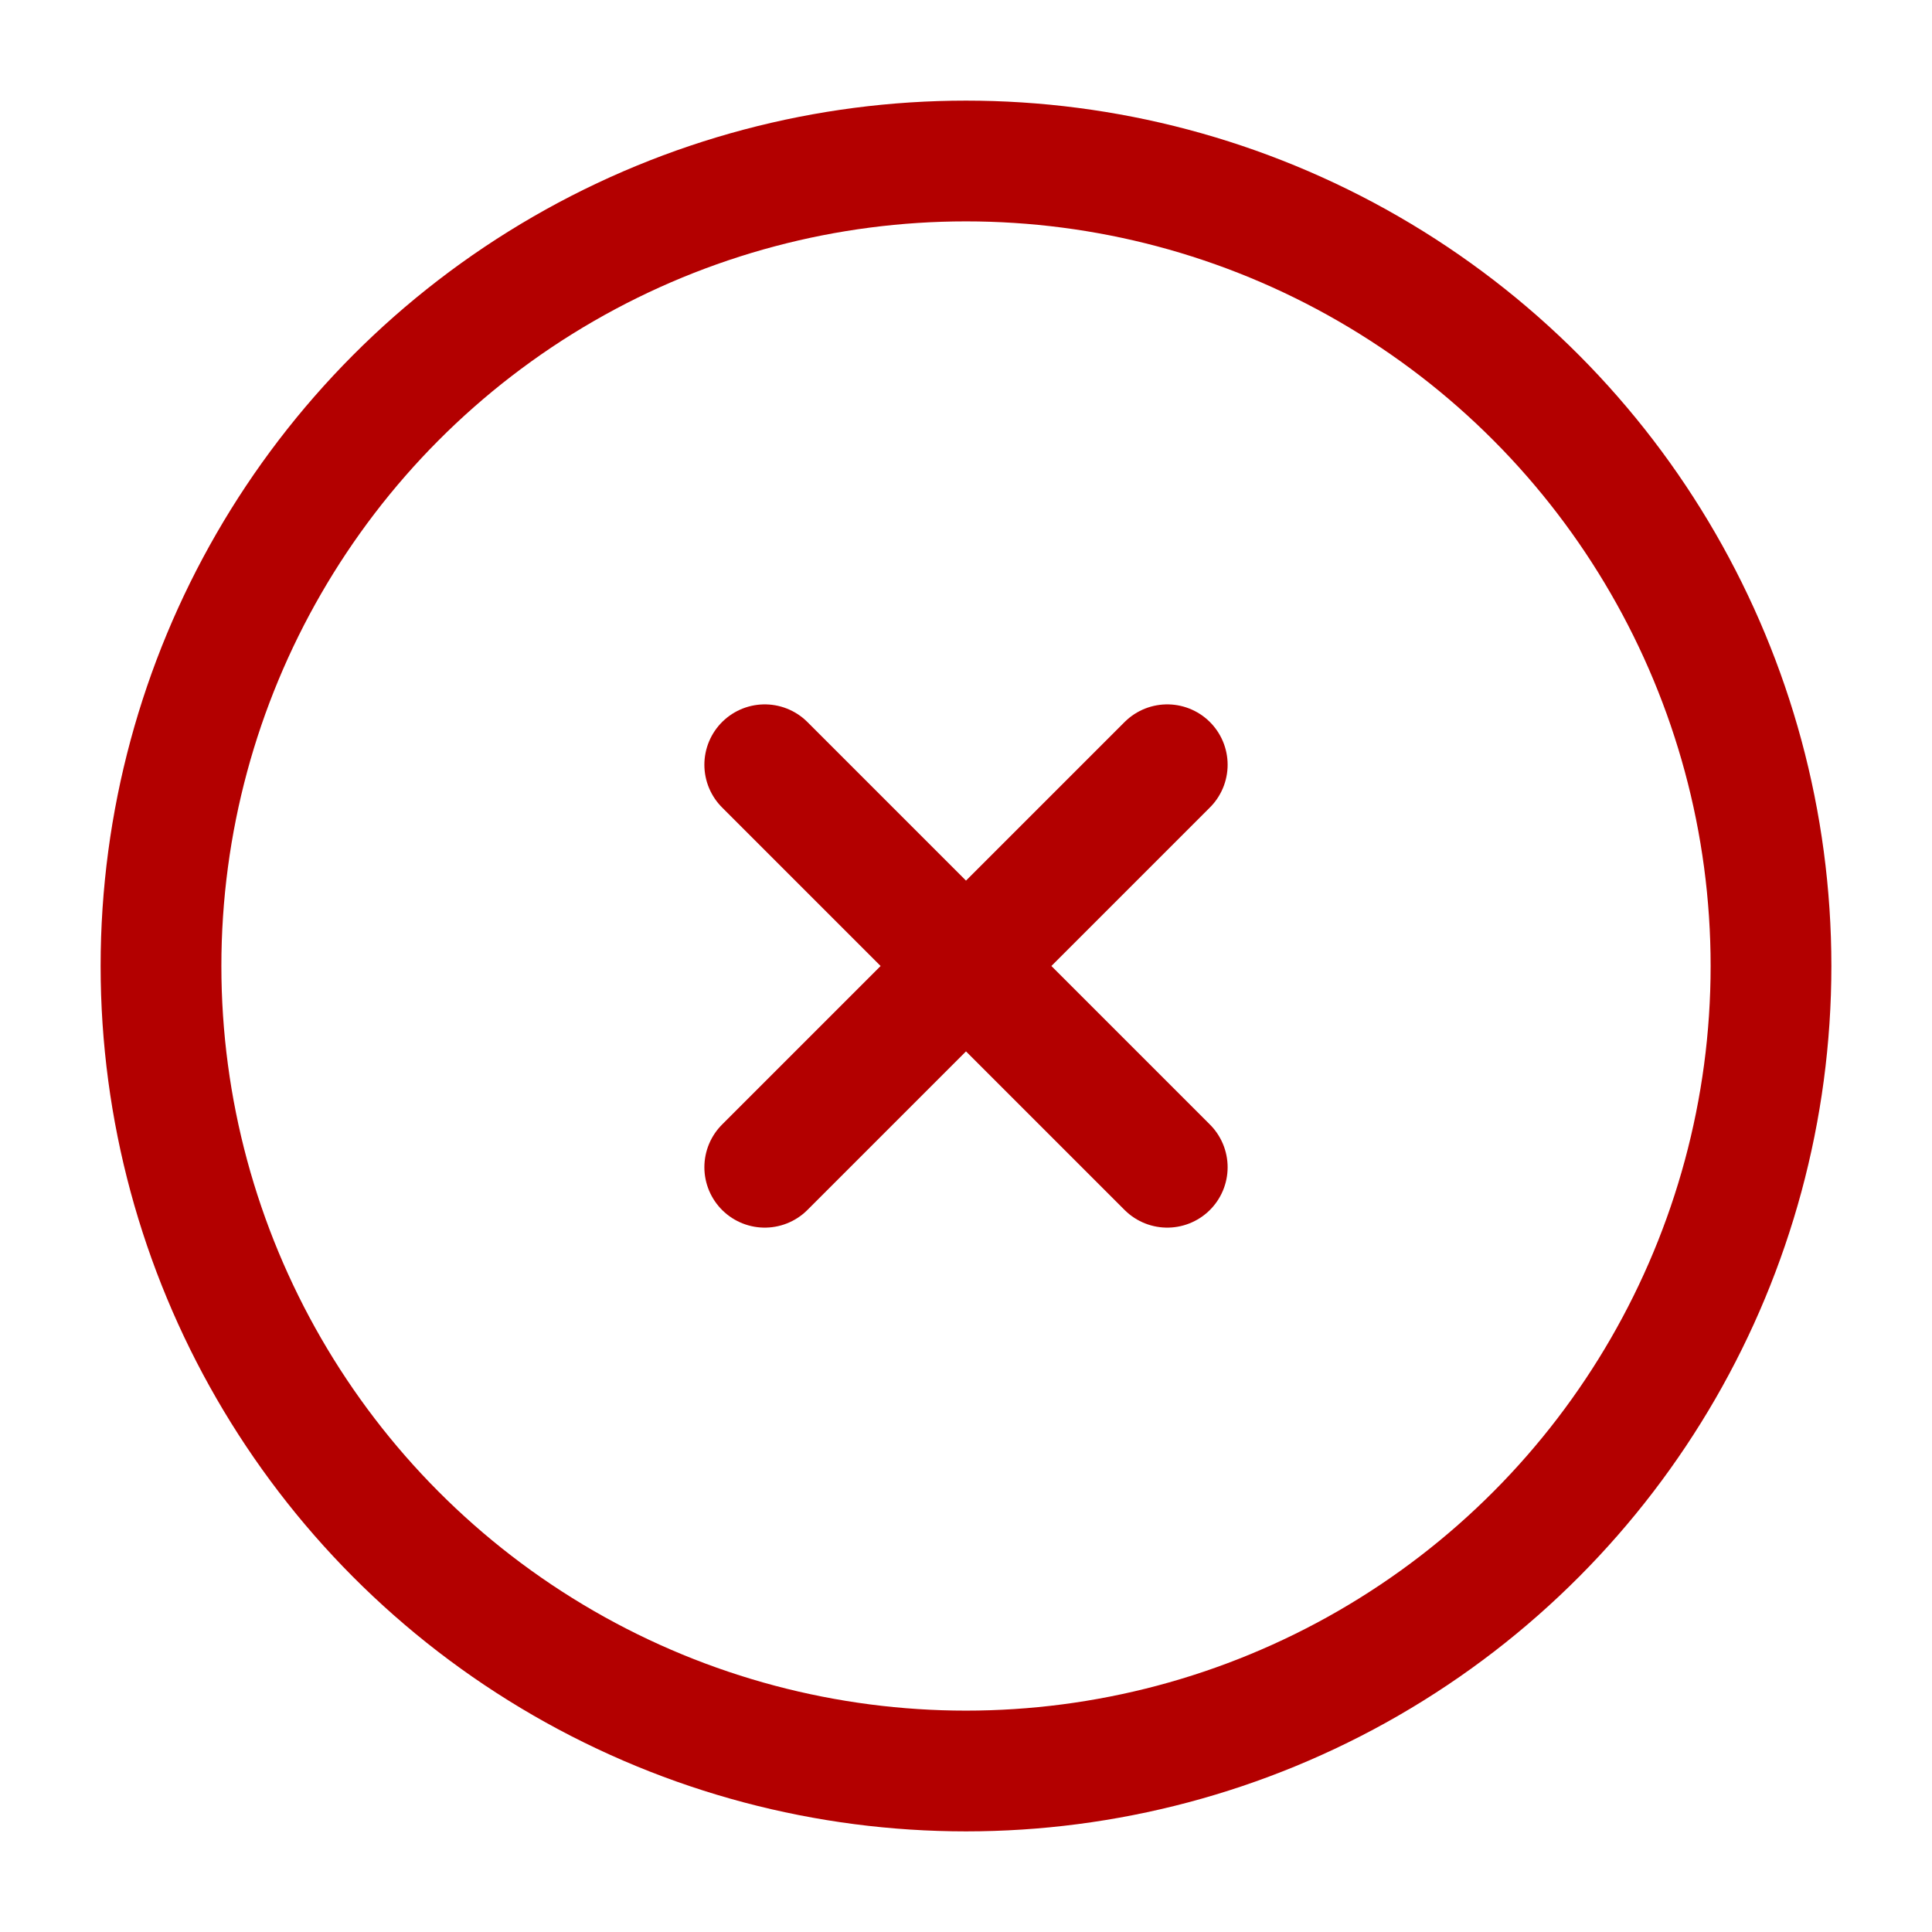 <!DOCTYPE svg PUBLIC "-//W3C//DTD SVG 1.1//EN" "http://www.w3.org/Graphics/SVG/1.1/DTD/svg11.dtd"><!--Uploaded to: SVG Repo, www.svgrepo.com, Transformed by: SVG Repo Mixer Tools--><svg width="800px" height="800px" viewBox="0 0 24 24" fill="none" xmlns="http://www.w3.org/2000/svg"><g id="SVGRepo_bgCarrier" stroke-width="0"/><g id="SVGRepo_tracerCarrier" stroke-linecap="round" stroke-linejoin="round"/><g id="SVGRepo_iconCarrier"><circle cx="12" cy="12" r="10" stroke="#b30000" stroke-width="1.5"/><path d="M14.5 9.5L9.5 14.5M9.5 9.5L14.5 14.5" stroke="#b30000" stroke-width="1.5" stroke-linecap="round"/></g></svg>